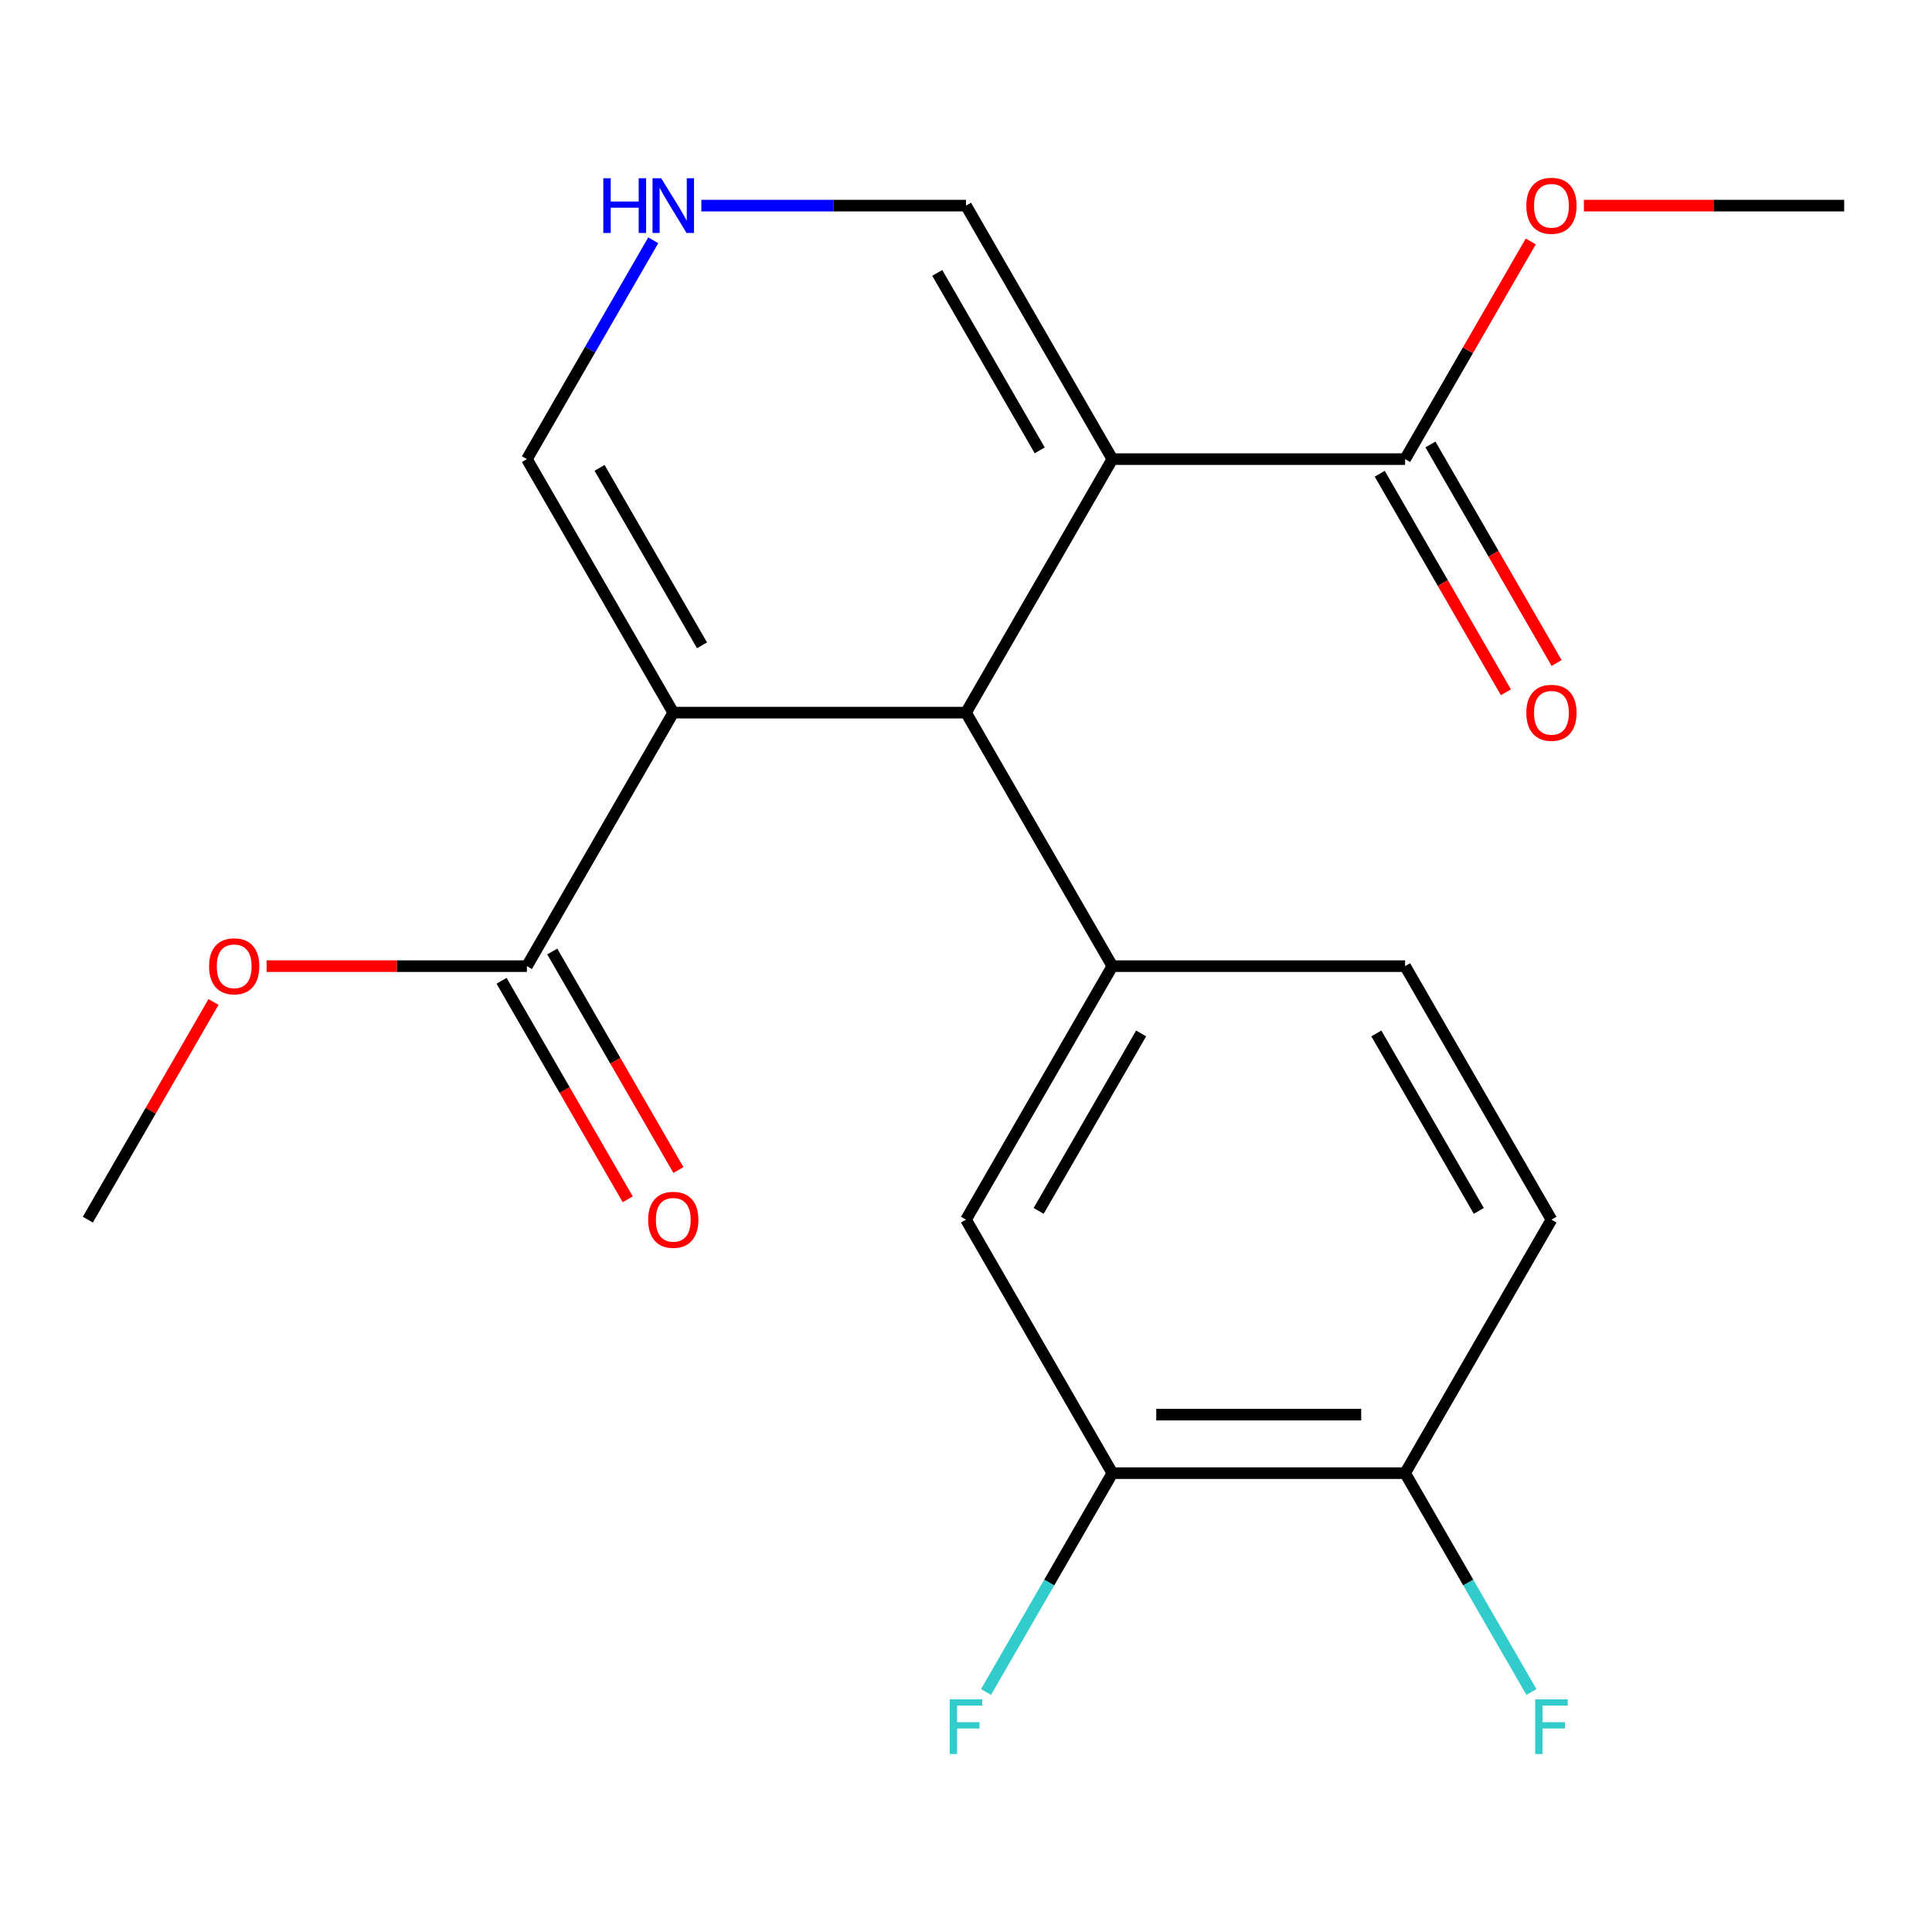 <?xml version='1.0' encoding='iso-8859-1'?>
<svg version='1.1' baseProfile='full'
              xmlns='http://www.w3.org/2000/svg'
                      xmlns:rdkit='http://www.rdkit.org/xml'
                      xmlns:xlink='http://www.w3.org/1999/xlink'
                  xml:space='preserve'
width='1000px' height='1000px' viewBox='0 0 1000 1000'>
<!-- END OF HEADER -->
<rect style='opacity:1.0;fill:#FFFFFF;stroke:none' width='1000' height='1000' x='0' y='0'> </rect>
<path class='bond-1' d='M 575.758,237.641 L 500,368.857' style='fill:none;fill-rule:evenodd;stroke:#000000;stroke-width:6px;stroke-linecap:butt;stroke-linejoin:miter;stroke-opacity:1' />
<path class='bond-4' d='M 575.758,237.641 L 727.273,237.641' style='fill:none;fill-rule:evenodd;stroke:#000000;stroke-width:6px;stroke-linecap:butt;stroke-linejoin:miter;stroke-opacity:1' />
<path class='bond-6' d='M 575.758,237.641 L 500,106.425' style='fill:none;fill-rule:evenodd;stroke:#000000;stroke-width:6px;stroke-linecap:butt;stroke-linejoin:miter;stroke-opacity:1' />
<path class='bond-6' d='M 538.151,233.11 L 485.12,141.259' style='fill:none;fill-rule:evenodd;stroke:#000000;stroke-width:6px;stroke-linecap:butt;stroke-linejoin:miter;stroke-opacity:1' />
<path class='bond-0' d='M 348.485,368.857 L 500,368.857' style='fill:none;fill-rule:evenodd;stroke:#000000;stroke-width:6px;stroke-linecap:butt;stroke-linejoin:miter;stroke-opacity:1' />
<path class='bond-3' d='M 348.485,368.857 L 272.727,500.073' style='fill:none;fill-rule:evenodd;stroke:#000000;stroke-width:6px;stroke-linecap:butt;stroke-linejoin:miter;stroke-opacity:1' />
<path class='bond-21' d='M 348.485,368.857 L 272.727,237.641' style='fill:none;fill-rule:evenodd;stroke:#000000;stroke-width:6px;stroke-linecap:butt;stroke-linejoin:miter;stroke-opacity:1' />
<path class='bond-21' d='M 363.364,334.023 L 310.334,242.172' style='fill:none;fill-rule:evenodd;stroke:#000000;stroke-width:6px;stroke-linecap:butt;stroke-linejoin:miter;stroke-opacity:1' />
<path class='bond-2' d='M 500,368.857 L 575.758,500.073' style='fill:none;fill-rule:evenodd;stroke:#000000;stroke-width:6px;stroke-linecap:butt;stroke-linejoin:miter;stroke-opacity:1' />
<path class='bond-8' d='M 575.758,500.073 L 500,631.289' style='fill:none;fill-rule:evenodd;stroke:#000000;stroke-width:6px;stroke-linecap:butt;stroke-linejoin:miter;stroke-opacity:1' />
<path class='bond-8' d='M 590.637,534.907 L 537.607,626.758' style='fill:none;fill-rule:evenodd;stroke:#000000;stroke-width:6px;stroke-linecap:butt;stroke-linejoin:miter;stroke-opacity:1' />
<path class='bond-11' d='M 575.758,500.073 L 727.273,500.073' style='fill:none;fill-rule:evenodd;stroke:#000000;stroke-width:6px;stroke-linecap:butt;stroke-linejoin:miter;stroke-opacity:1' />
<path class='bond-12' d='M 259.606,507.648 L 292.257,564.203' style='fill:none;fill-rule:evenodd;stroke:#000000;stroke-width:6px;stroke-linecap:butt;stroke-linejoin:miter;stroke-opacity:1' />
<path class='bond-12' d='M 292.257,564.203 L 324.909,620.757' style='fill:none;fill-rule:evenodd;stroke:#FF0000;stroke-width:6px;stroke-linecap:butt;stroke-linejoin:miter;stroke-opacity:1' />
<path class='bond-12' d='M 285.849,492.497 L 318.5,549.051' style='fill:none;fill-rule:evenodd;stroke:#000000;stroke-width:6px;stroke-linecap:butt;stroke-linejoin:miter;stroke-opacity:1' />
<path class='bond-12' d='M 318.5,549.051 L 351.152,605.605' style='fill:none;fill-rule:evenodd;stroke:#FF0000;stroke-width:6px;stroke-linecap:butt;stroke-linejoin:miter;stroke-opacity:1' />
<path class='bond-16' d='M 272.727,500.073 L 205.364,500.073' style='fill:none;fill-rule:evenodd;stroke:#000000;stroke-width:6px;stroke-linecap:butt;stroke-linejoin:miter;stroke-opacity:1' />
<path class='bond-16' d='M 205.364,500.073 L 138,500.073' style='fill:none;fill-rule:evenodd;stroke:#FF0000;stroke-width:6px;stroke-linecap:butt;stroke-linejoin:miter;stroke-opacity:1' />
<path class='bond-13' d='M 714.151,245.217 L 746.803,301.771' style='fill:none;fill-rule:evenodd;stroke:#000000;stroke-width:6px;stroke-linecap:butt;stroke-linejoin:miter;stroke-opacity:1' />
<path class='bond-13' d='M 746.803,301.771 L 779.454,358.325' style='fill:none;fill-rule:evenodd;stroke:#FF0000;stroke-width:6px;stroke-linecap:butt;stroke-linejoin:miter;stroke-opacity:1' />
<path class='bond-13' d='M 740.394,230.065 L 773.046,286.619' style='fill:none;fill-rule:evenodd;stroke:#000000;stroke-width:6px;stroke-linecap:butt;stroke-linejoin:miter;stroke-opacity:1' />
<path class='bond-13' d='M 773.046,286.619 L 805.697,343.173' style='fill:none;fill-rule:evenodd;stroke:#FF0000;stroke-width:6px;stroke-linecap:butt;stroke-linejoin:miter;stroke-opacity:1' />
<path class='bond-17' d='M 727.273,237.641 L 759.797,181.307' style='fill:none;fill-rule:evenodd;stroke:#000000;stroke-width:6px;stroke-linecap:butt;stroke-linejoin:miter;stroke-opacity:1' />
<path class='bond-17' d='M 759.797,181.307 L 792.322,124.973' style='fill:none;fill-rule:evenodd;stroke:#FF0000;stroke-width:6px;stroke-linecap:butt;stroke-linejoin:miter;stroke-opacity:1' />
<path class='bond-5' d='M 363.013,106.425 L 431.506,106.425' style='fill:none;fill-rule:evenodd;stroke:#0000FF;stroke-width:6px;stroke-linecap:butt;stroke-linejoin:miter;stroke-opacity:1' />
<path class='bond-5' d='M 431.506,106.425 L 500,106.425' style='fill:none;fill-rule:evenodd;stroke:#000000;stroke-width:6px;stroke-linecap:butt;stroke-linejoin:miter;stroke-opacity:1' />
<path class='bond-7' d='M 338.123,124.373 L 305.425,181.007' style='fill:none;fill-rule:evenodd;stroke:#0000FF;stroke-width:6px;stroke-linecap:butt;stroke-linejoin:miter;stroke-opacity:1' />
<path class='bond-7' d='M 305.425,181.007 L 272.727,237.641' style='fill:none;fill-rule:evenodd;stroke:#000000;stroke-width:6px;stroke-linecap:butt;stroke-linejoin:miter;stroke-opacity:1' />
<path class='bond-9' d='M 500,631.289 L 575.758,762.505' style='fill:none;fill-rule:evenodd;stroke:#000000;stroke-width:6px;stroke-linecap:butt;stroke-linejoin:miter;stroke-opacity:1' />
<path class='bond-15' d='M 575.758,762.505 L 543.06,819.139' style='fill:none;fill-rule:evenodd;stroke:#000000;stroke-width:6px;stroke-linecap:butt;stroke-linejoin:miter;stroke-opacity:1' />
<path class='bond-15' d='M 543.06,819.139 L 510.362,875.773' style='fill:none;fill-rule:evenodd;stroke:#33CCCC;stroke-width:6px;stroke-linecap:butt;stroke-linejoin:miter;stroke-opacity:1' />
<path class='bond-22' d='M 575.758,762.505 L 727.273,762.505' style='fill:none;fill-rule:evenodd;stroke:#000000;stroke-width:6px;stroke-linecap:butt;stroke-linejoin:miter;stroke-opacity:1' />
<path class='bond-22' d='M 598.485,732.202 L 704.545,732.202' style='fill:none;fill-rule:evenodd;stroke:#000000;stroke-width:6px;stroke-linecap:butt;stroke-linejoin:miter;stroke-opacity:1' />
<path class='bond-10' d='M 727.273,762.505 L 803.03,631.289' style='fill:none;fill-rule:evenodd;stroke:#000000;stroke-width:6px;stroke-linecap:butt;stroke-linejoin:miter;stroke-opacity:1' />
<path class='bond-18' d='M 727.273,762.505 L 759.97,819.139' style='fill:none;fill-rule:evenodd;stroke:#000000;stroke-width:6px;stroke-linecap:butt;stroke-linejoin:miter;stroke-opacity:1' />
<path class='bond-18' d='M 759.97,819.139 L 792.668,875.773' style='fill:none;fill-rule:evenodd;stroke:#33CCCC;stroke-width:6px;stroke-linecap:butt;stroke-linejoin:miter;stroke-opacity:1' />
<path class='bond-14' d='M 727.273,500.073 L 803.03,631.289' style='fill:none;fill-rule:evenodd;stroke:#000000;stroke-width:6px;stroke-linecap:butt;stroke-linejoin:miter;stroke-opacity:1' />
<path class='bond-14' d='M 712.393,534.907 L 765.423,626.758' style='fill:none;fill-rule:evenodd;stroke:#000000;stroke-width:6px;stroke-linecap:butt;stroke-linejoin:miter;stroke-opacity:1' />
<path class='bond-20' d='M 110.503,518.621 L 77.979,574.955' style='fill:none;fill-rule:evenodd;stroke:#FF0000;stroke-width:6px;stroke-linecap:butt;stroke-linejoin:miter;stroke-opacity:1' />
<path class='bond-20' d='M 77.979,574.955 L 45.455,631.289' style='fill:none;fill-rule:evenodd;stroke:#000000;stroke-width:6px;stroke-linecap:butt;stroke-linejoin:miter;stroke-opacity:1' />
<path class='bond-19' d='M 819.818,106.425 L 887.182,106.425' style='fill:none;fill-rule:evenodd;stroke:#FF0000;stroke-width:6px;stroke-linecap:butt;stroke-linejoin:miter;stroke-opacity:1' />
<path class='bond-19' d='M 887.182,106.425 L 954.545,106.425' style='fill:none;fill-rule:evenodd;stroke:#000000;stroke-width:6px;stroke-linecap:butt;stroke-linejoin:miter;stroke-opacity:1' />
<path  class='atom-6' d='M 312.265 92.265
L 316.105 92.265
L 316.105 104.305
L 330.585 104.305
L 330.585 92.265
L 334.425 92.265
L 334.425 120.585
L 330.585 120.585
L 330.585 107.505
L 316.105 107.505
L 316.105 120.585
L 312.265 120.585
L 312.265 92.265
' fill='#0000FF'/>
<path  class='atom-6' d='M 342.225 92.265
L 351.505 107.265
Q 352.425 108.745, 353.905 111.425
Q 355.385 114.105, 355.465 114.265
L 355.465 92.265
L 359.225 92.265
L 359.225 120.585
L 355.345 120.585
L 345.385 104.185
Q 344.225 102.265, 342.985 100.065
Q 341.785 97.865, 341.425 97.185
L 341.425 120.585
L 337.745 120.585
L 337.745 92.265
L 342.225 92.265
' fill='#0000FF'/>
<path  class='atom-13' d='M 335.485 631.369
Q 335.485 624.569, 338.845 620.769
Q 342.205 616.969, 348.485 616.969
Q 354.765 616.969, 358.125 620.769
Q 361.485 624.569, 361.485 631.369
Q 361.485 638.249, 358.085 642.169
Q 354.685 646.049, 348.485 646.049
Q 342.245 646.049, 338.845 642.169
Q 335.485 638.289, 335.485 631.369
M 348.485 642.849
Q 352.805 642.849, 355.125 639.969
Q 357.485 637.049, 357.485 631.369
Q 357.485 625.809, 355.125 623.009
Q 352.805 620.169, 348.485 620.169
Q 344.165 620.169, 341.805 622.969
Q 339.485 625.769, 339.485 631.369
Q 339.485 637.089, 341.805 639.969
Q 344.165 642.849, 348.485 642.849
' fill='#FF0000'/>
<path  class='atom-14' d='M 790.03 368.937
Q 790.03 362.137, 793.39 358.337
Q 796.75 354.537, 803.03 354.537
Q 809.31 354.537, 812.67 358.337
Q 816.03 362.137, 816.03 368.937
Q 816.03 375.817, 812.63 379.737
Q 809.23 383.617, 803.03 383.617
Q 796.79 383.617, 793.39 379.737
Q 790.03 375.857, 790.03 368.937
M 803.03 380.417
Q 807.35 380.417, 809.67 377.537
Q 812.03 374.617, 812.03 368.937
Q 812.03 363.377, 809.67 360.577
Q 807.35 357.737, 803.03 357.737
Q 798.71 357.737, 796.35 360.537
Q 794.03 363.337, 794.03 368.937
Q 794.03 374.657, 796.35 377.537
Q 798.71 380.417, 803.03 380.417
' fill='#FF0000'/>
<path  class='atom-16' d='M 491.58 879.561
L 508.42 879.561
L 508.42 882.801
L 495.38 882.801
L 495.38 891.401
L 506.98 891.401
L 506.98 894.681
L 495.38 894.681
L 495.38 907.881
L 491.58 907.881
L 491.58 879.561
' fill='#33CCCC'/>
<path  class='atom-17' d='M 108.212 500.153
Q 108.212 493.353, 111.572 489.553
Q 114.932 485.753, 121.212 485.753
Q 127.492 485.753, 130.852 489.553
Q 134.212 493.353, 134.212 500.153
Q 134.212 507.033, 130.812 510.953
Q 127.412 514.833, 121.212 514.833
Q 114.972 514.833, 111.572 510.953
Q 108.212 507.073, 108.212 500.153
M 121.212 511.633
Q 125.532 511.633, 127.852 508.753
Q 130.212 505.833, 130.212 500.153
Q 130.212 494.593, 127.852 491.793
Q 125.532 488.953, 121.212 488.953
Q 116.892 488.953, 114.532 491.753
Q 112.212 494.553, 112.212 500.153
Q 112.212 505.873, 114.532 508.753
Q 116.892 511.633, 121.212 511.633
' fill='#FF0000'/>
<path  class='atom-18' d='M 790.03 106.505
Q 790.03 99.705, 793.39 95.905
Q 796.75 92.105, 803.03 92.105
Q 809.31 92.105, 812.67 95.905
Q 816.03 99.705, 816.03 106.505
Q 816.03 113.385, 812.63 117.305
Q 809.23 121.185, 803.03 121.185
Q 796.79 121.185, 793.39 117.305
Q 790.03 113.425, 790.03 106.505
M 803.03 117.985
Q 807.35 117.985, 809.67 115.105
Q 812.03 112.185, 812.03 106.505
Q 812.03 100.945, 809.67 98.145
Q 807.35 95.305, 803.03 95.305
Q 798.71 95.305, 796.35 98.105
Q 794.03 100.905, 794.03 106.505
Q 794.03 112.225, 796.35 115.105
Q 798.71 117.985, 803.03 117.985
' fill='#FF0000'/>
<path  class='atom-19' d='M 794.61 879.561
L 811.45 879.561
L 811.45 882.801
L 798.41 882.801
L 798.41 891.401
L 810.01 891.401
L 810.01 894.681
L 798.41 894.681
L 798.41 907.881
L 794.61 907.881
L 794.61 879.561
' fill='#33CCCC'/>
</svg>
